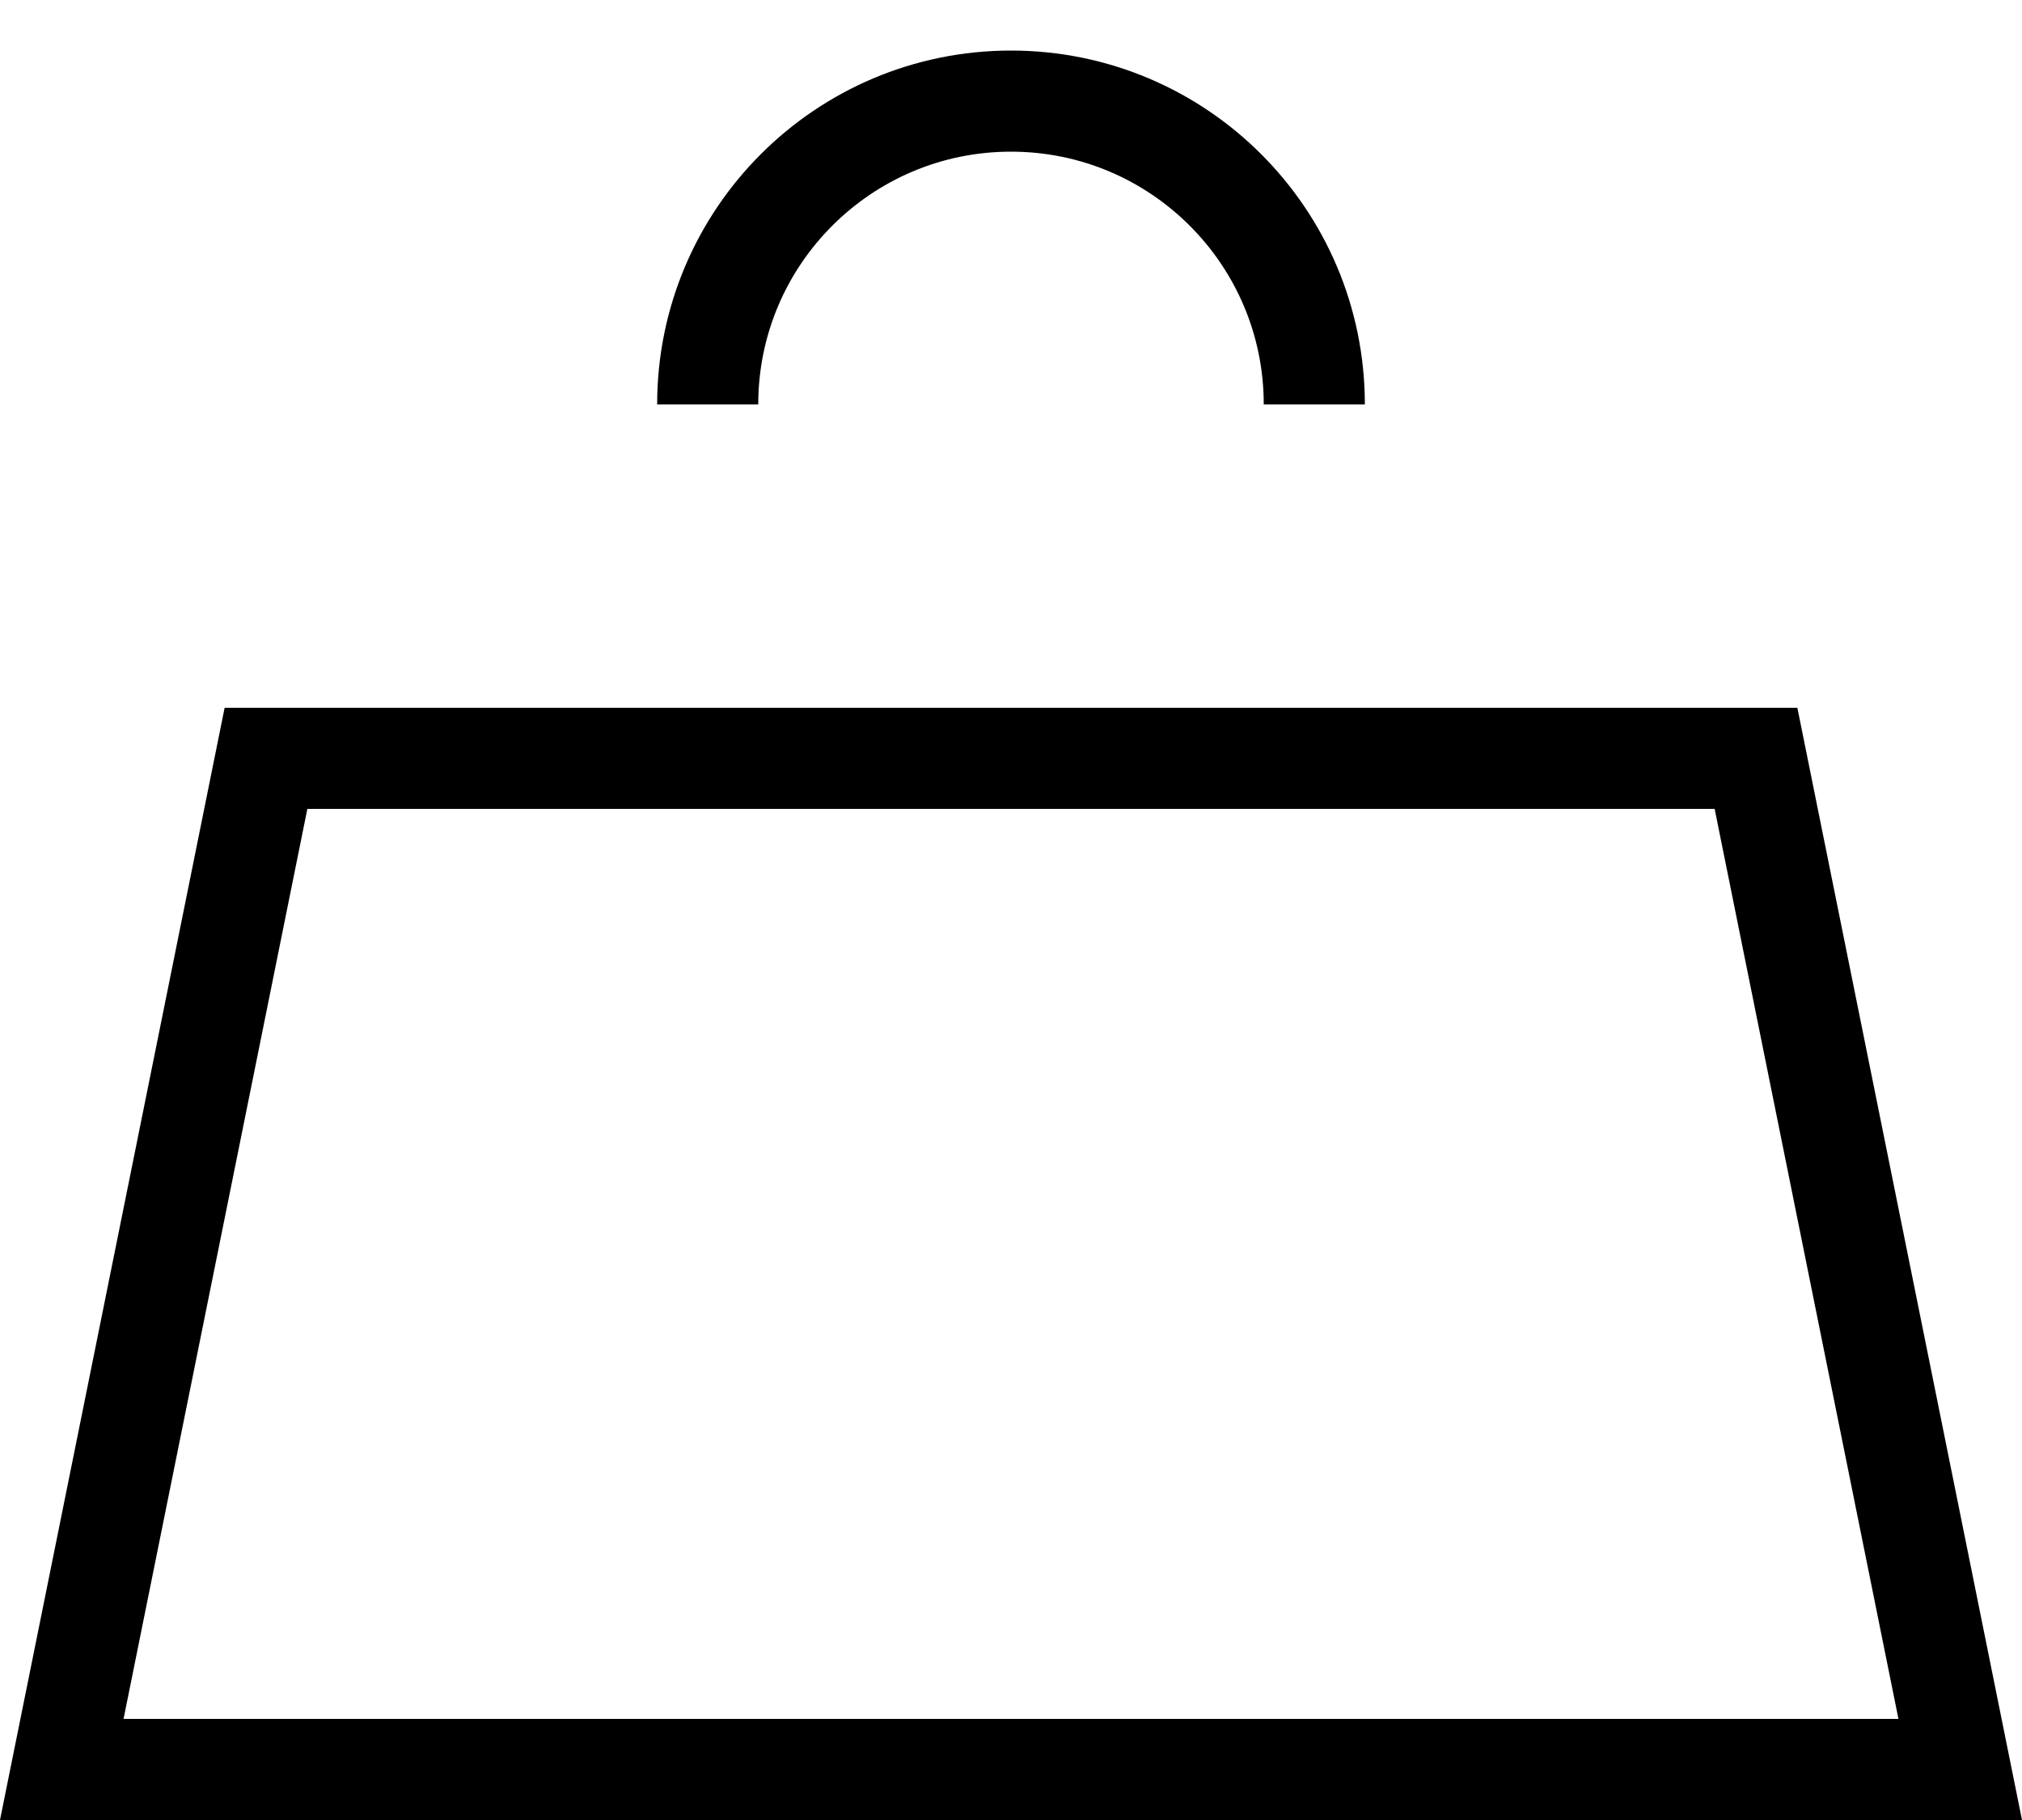 <svg width="20" height="18" viewBox="0 0 20 18" fill="none" xmlns="http://www.w3.org/2000/svg">
<g id="Group 958">
<path id="Rectangle 38" d="M0.611 17.5L2.631 7.5H17.369L19.389 17.5H0.611Z" stroke="black"/>
<path id="Ellipse 3" d="M13 4C13 2.343 11.657 1 10 1C8.343 1 7 2.343 7 4" stroke="black"/>
</g>
</svg>

